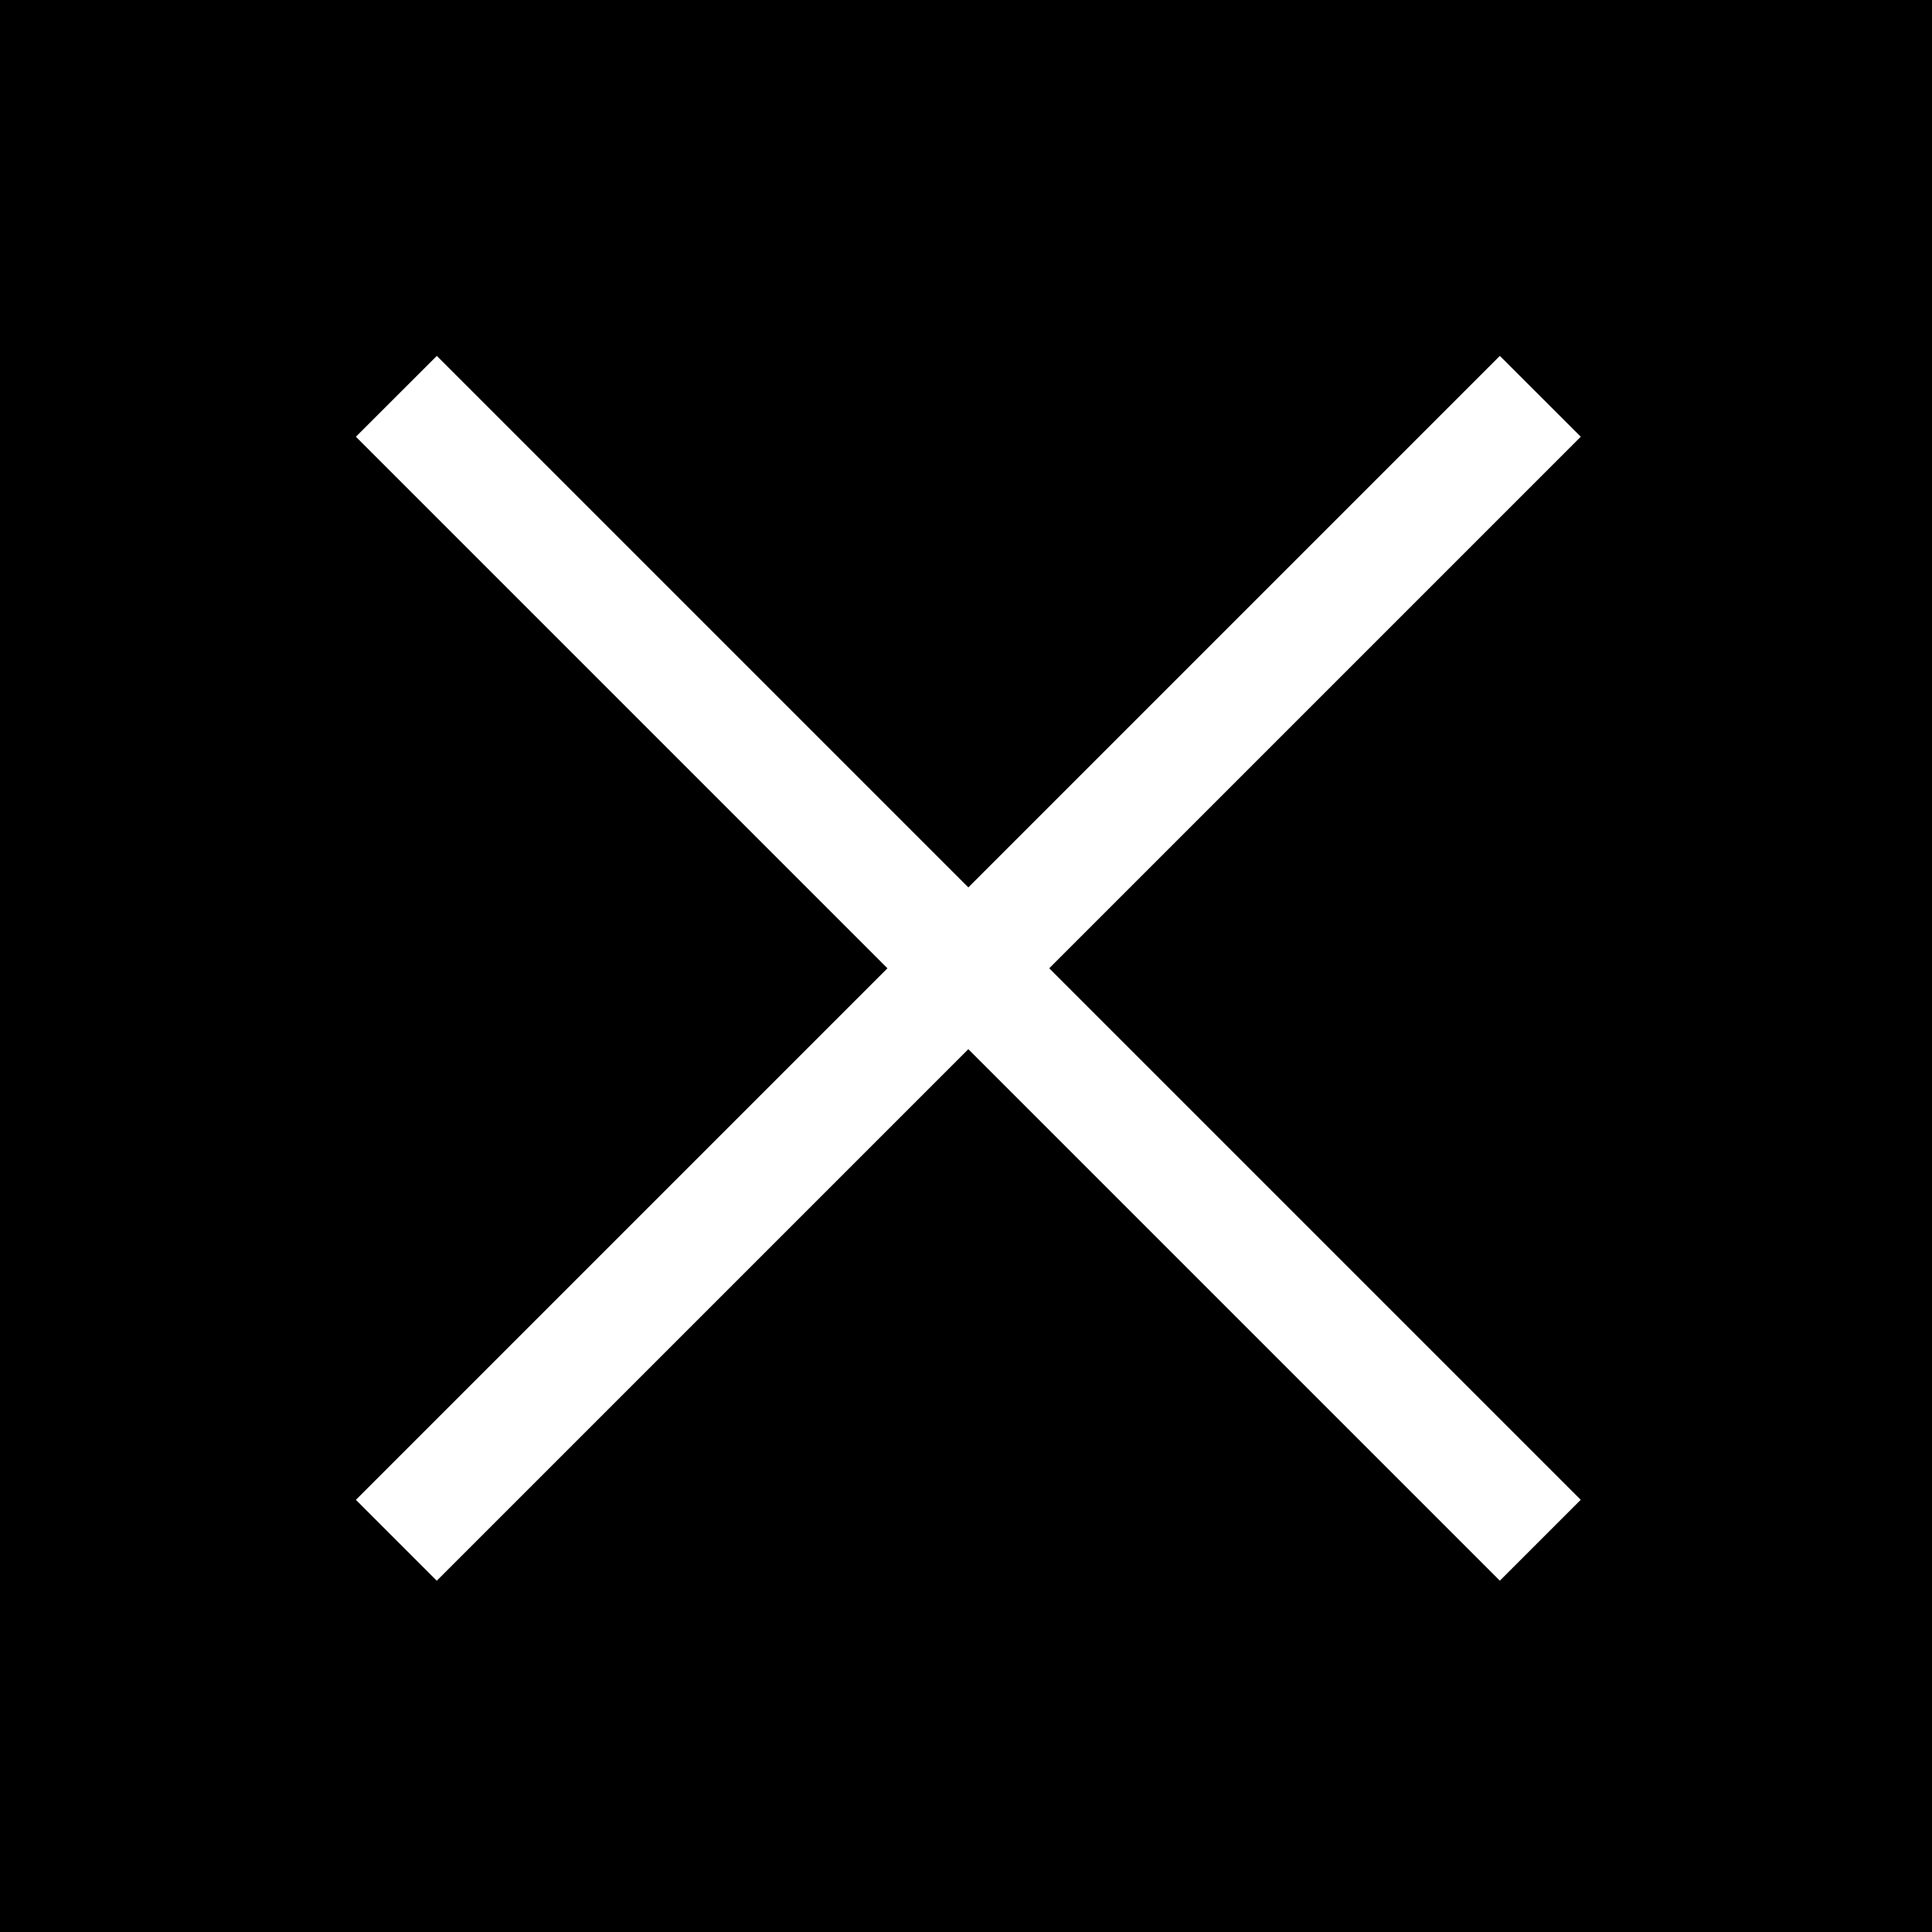 <svg xmlns="http://www.w3.org/2000/svg" width="38" height="38" viewBox="0 0 38 38">
  <g id="Close-Button" transform="translate(-1313 -234)">
    <rect id="Rechteck_3" data-name="Rechteck 3" width="38" height="38" transform="translate(1313 234)"/>
    <path id="Icon_core-x" data-name="Icon core-x" d="M30.046,7.545,28.454,5.955,18,16.409,7.546,5.955,5.954,7.545,16.409,18,5.954,28.455l1.591,1.591L18,19.591,28.454,30.045l1.591-1.591L19.591,18,30.046,7.545Z" transform="translate(1314.046 235.045)" fill="#fff"/>
  </g>
</svg>
